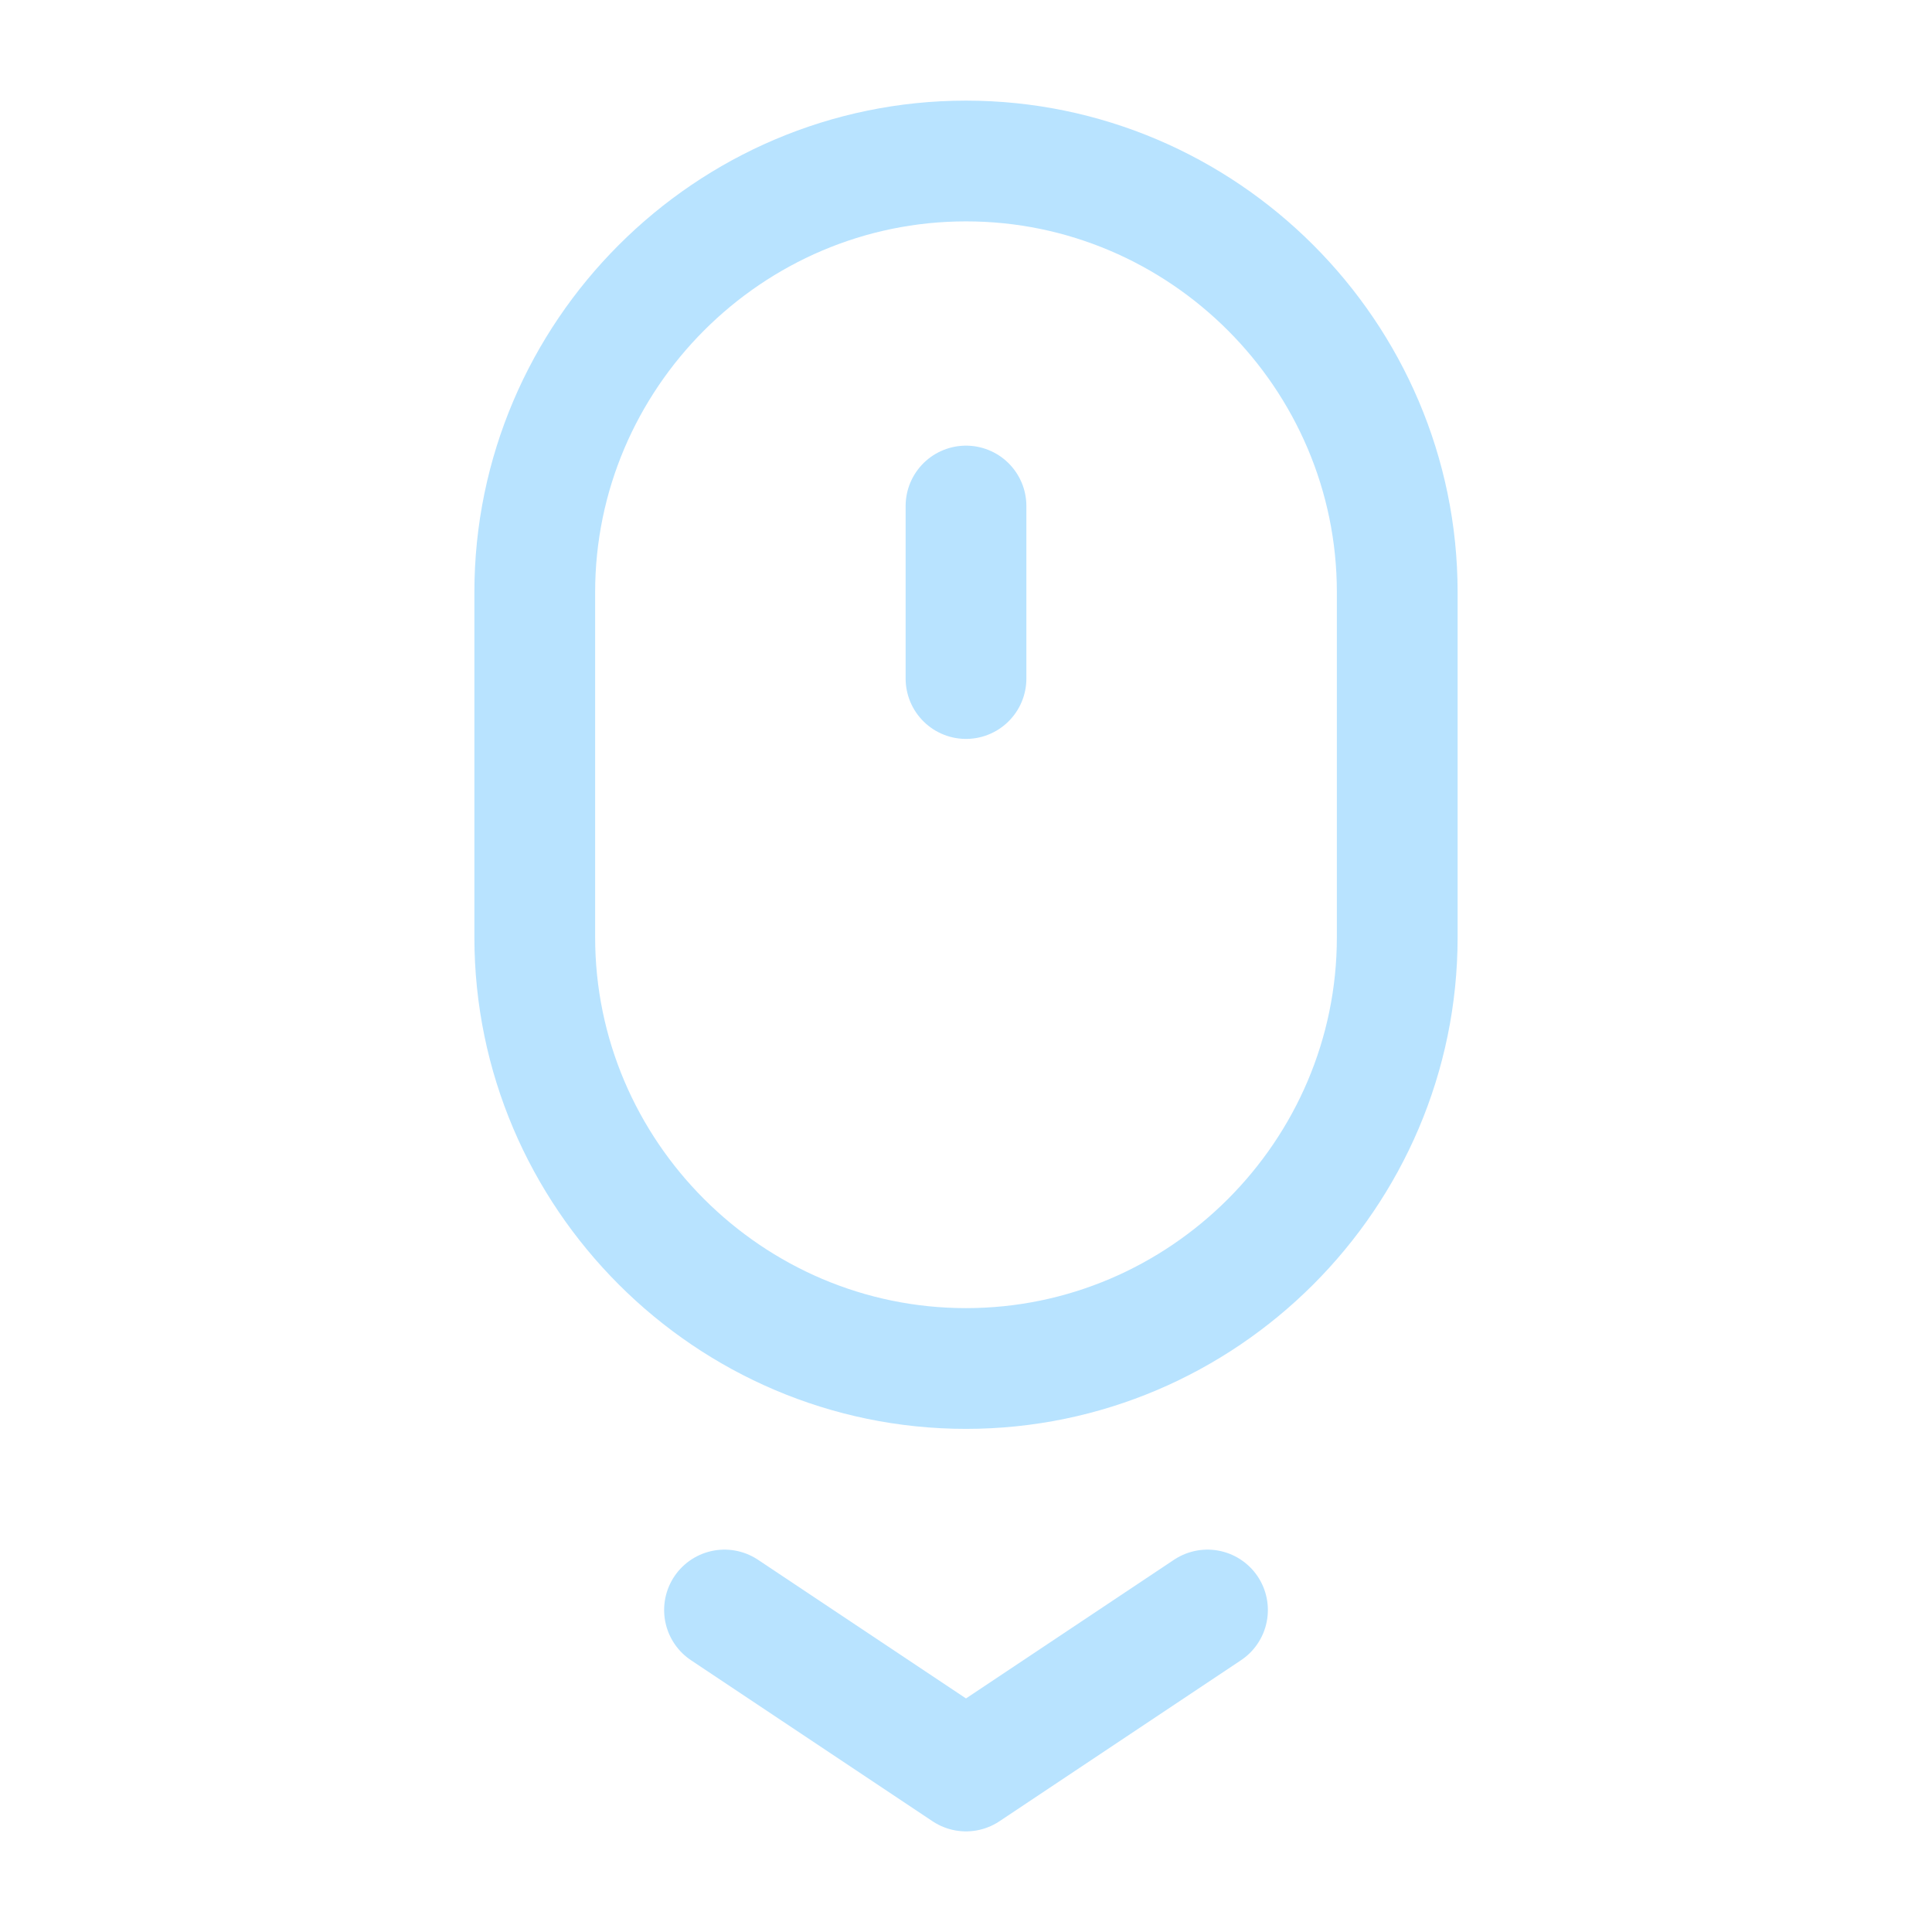 <svg width="24" height="24" viewBox="0 0 24 24" fill="none" xmlns="http://www.w3.org/2000/svg">
<path fill-rule="evenodd" clip-rule="evenodd" d="M12 17V17C9.054 17 6.643 14.589 6.643 11.643V7.357C6.643 4.411 9.054 2 12 2V2C14.946 2 17.357 4.411 17.357 7.357V11.643C17.357 14.589 14.946 17 12 17Z" stroke="#B8E3FF" stroke-width="1.5" stroke-linecap="round" stroke-linejoin="round"/>
<path d="M9 20L12 22L15 20" stroke="#B8E3FF" stroke-width="1.5" stroke-linecap="round" stroke-linejoin="round"/>
<path d="M12 6.286V8.429" stroke="#B8E3FF" stroke-width="1.5" stroke-linecap="round" stroke-linejoin="round"/>
</svg>
